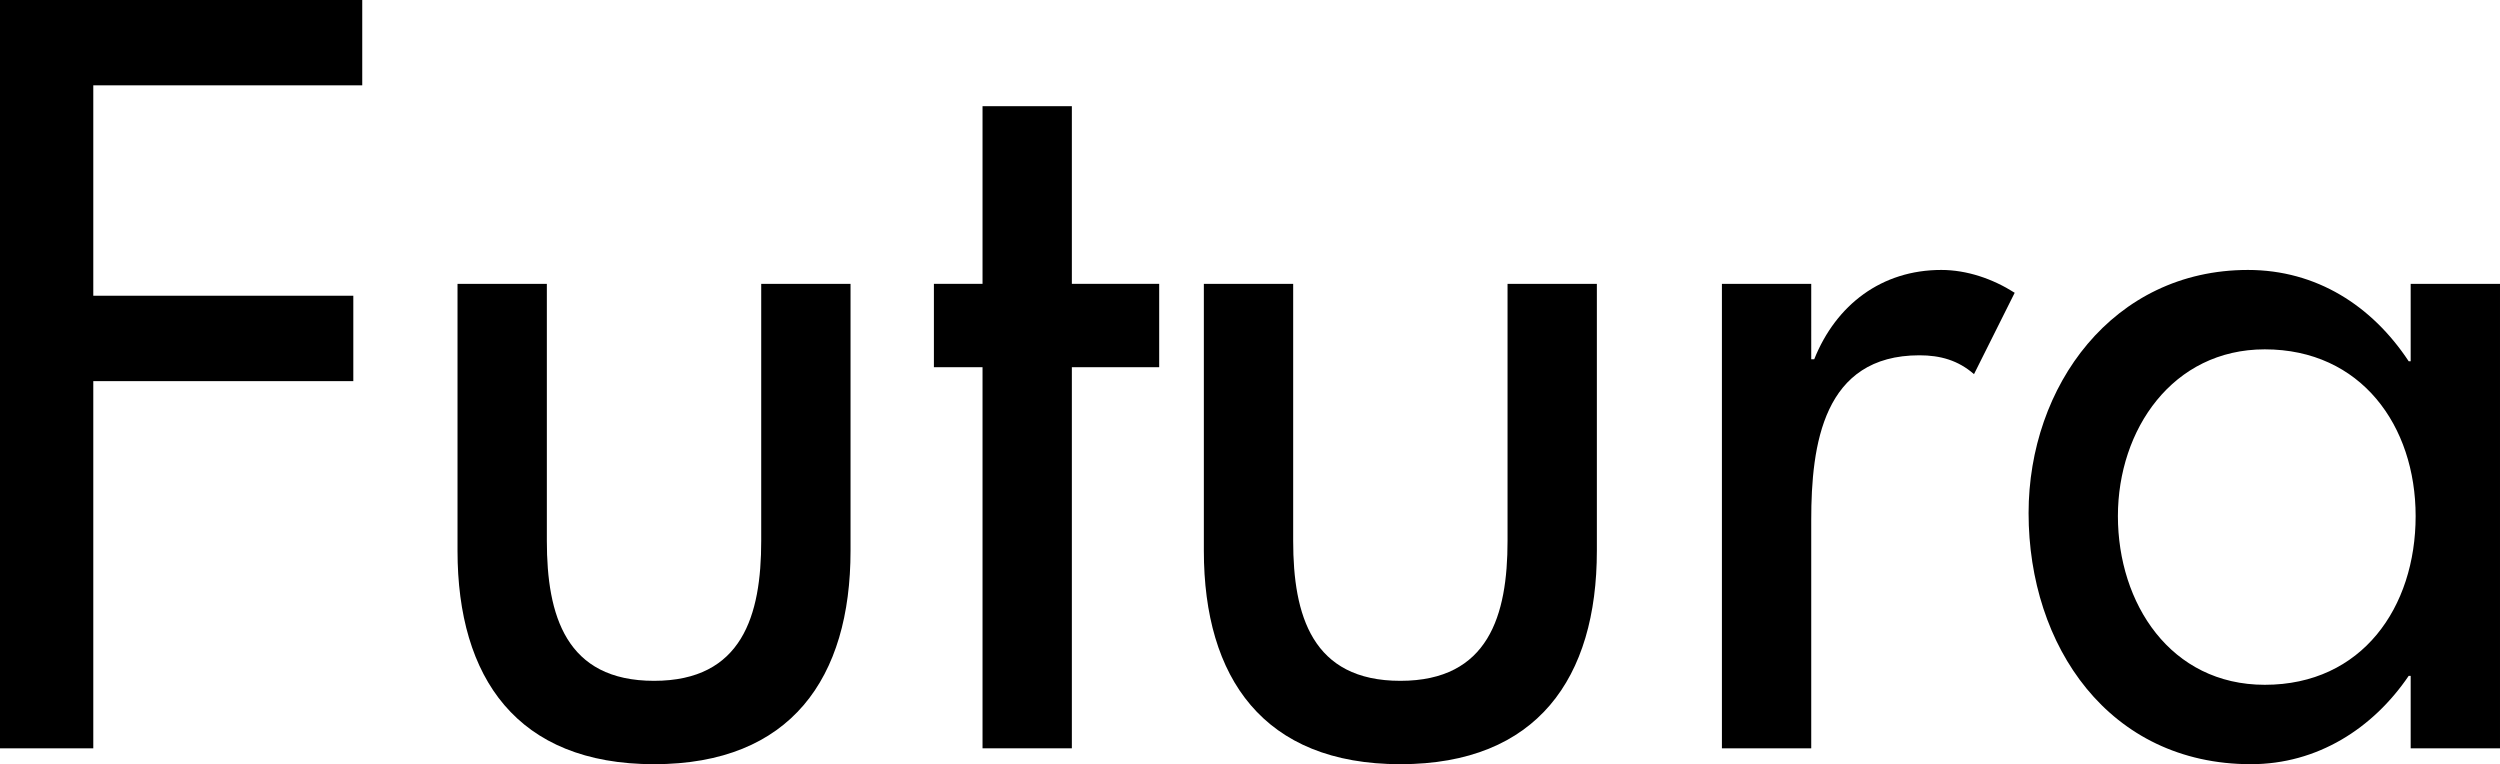 <?xml version="1.0" encoding="UTF-8" standalone="no"?>
<svg
   xmlns:dc="http://purl.org/dc/elements/1.1/"
   xmlns:cc="http://creativecommons.org/ns#"
   xmlns:rdf="http://www.w3.org/1999/02/22-rdf-syntax-ns#"
   xmlns:svg="http://www.w3.org/2000/svg"
   xmlns="http://www.w3.org/2000/svg"
   width="30.228mm"
   height="9.24mm"
   version="1.1"
   viewBox="0 0 30.228 9.24"
   id="svg6">
  <defs
     id="defs10" />
  <g
     aria-label="Futura"
     id="text4"
     style="font-size:12px;line-height:1.25;font-family:'Futura Std';fill:#000000"
     transform="translate(-11.435,-19.678)">
    <path
       d="m 15.815,20.71 v -1.032 h -4.38 v 9.048 h 1.128 v -4.44 h 3.144 v -1.032 h -3.144 v -2.544 z"
       id="path14" />
    <path
       d="m 16.967,23.11 v 3.228 c 0,1.536 0.72,2.58 2.376,2.58 1.656,0 2.376,-1.044 2.376,-2.58 v -3.228 h -1.08 v 3.108 c 0,0.9 -0.228,1.692 -1.296,1.692 -1.068,0 -1.296,-0.792 -1.296,-1.692 v -3.108 z"
       id="path16" />
    <path
       d="m 24.395,24.118 h 1.056 v -1.008 h -1.056 v -2.148 h -1.08 v 2.148 h -0.588 v 1.008 h 0.588 v 4.608 h 1.08 z"
       id="path18" />
    <path
       d="m 25.991,23.11 v 3.228 c 0,1.536 0.72,2.58 2.376,2.58 1.656,0 2.376,-1.044 2.376,-2.58 v -3.228 h -1.08 v 3.108 c 0,0.9 -0.228,1.692 -1.296,1.692 -1.068,0 -1.296,-0.792 -1.296,-1.692 v -3.108 z"
       id="path20" />
    <path
       d="m 33.335,23.11 h -1.08 v 5.616 h 1.08 v -2.76 c 0,-0.912 0.144,-1.992 1.308,-1.992 0.252,0 0.468,0.06 0.66,0.228 l 0.492,-0.984 c -0.264,-0.168 -0.576,-0.276 -0.888,-0.276 -0.72,0 -1.272,0.42 -1.536,1.08 h -0.036 z"
       id="path22" />
    <path
       d="m 38.819,27.958 c -1.14,0 -1.776,-0.984 -1.776,-2.04 0,-1.044 0.66,-2.016 1.776,-2.016 1.164,0 1.824,0.924 1.824,2.016 0,1.104 -0.648,2.04 -1.824,2.04 z m 2.844,-4.848 h -1.08 v 0.936 h -0.024 c -0.444,-0.672 -1.116,-1.104 -1.944,-1.104 -1.632,0 -2.652,1.404 -2.652,2.94 0,1.608 0.972,3.036 2.688,3.036 0.804,0 1.476,-0.432 1.908,-1.068 h 0.024 v 0.876 h 1.08 z"
       id="path24" />
  </g>
</svg>
